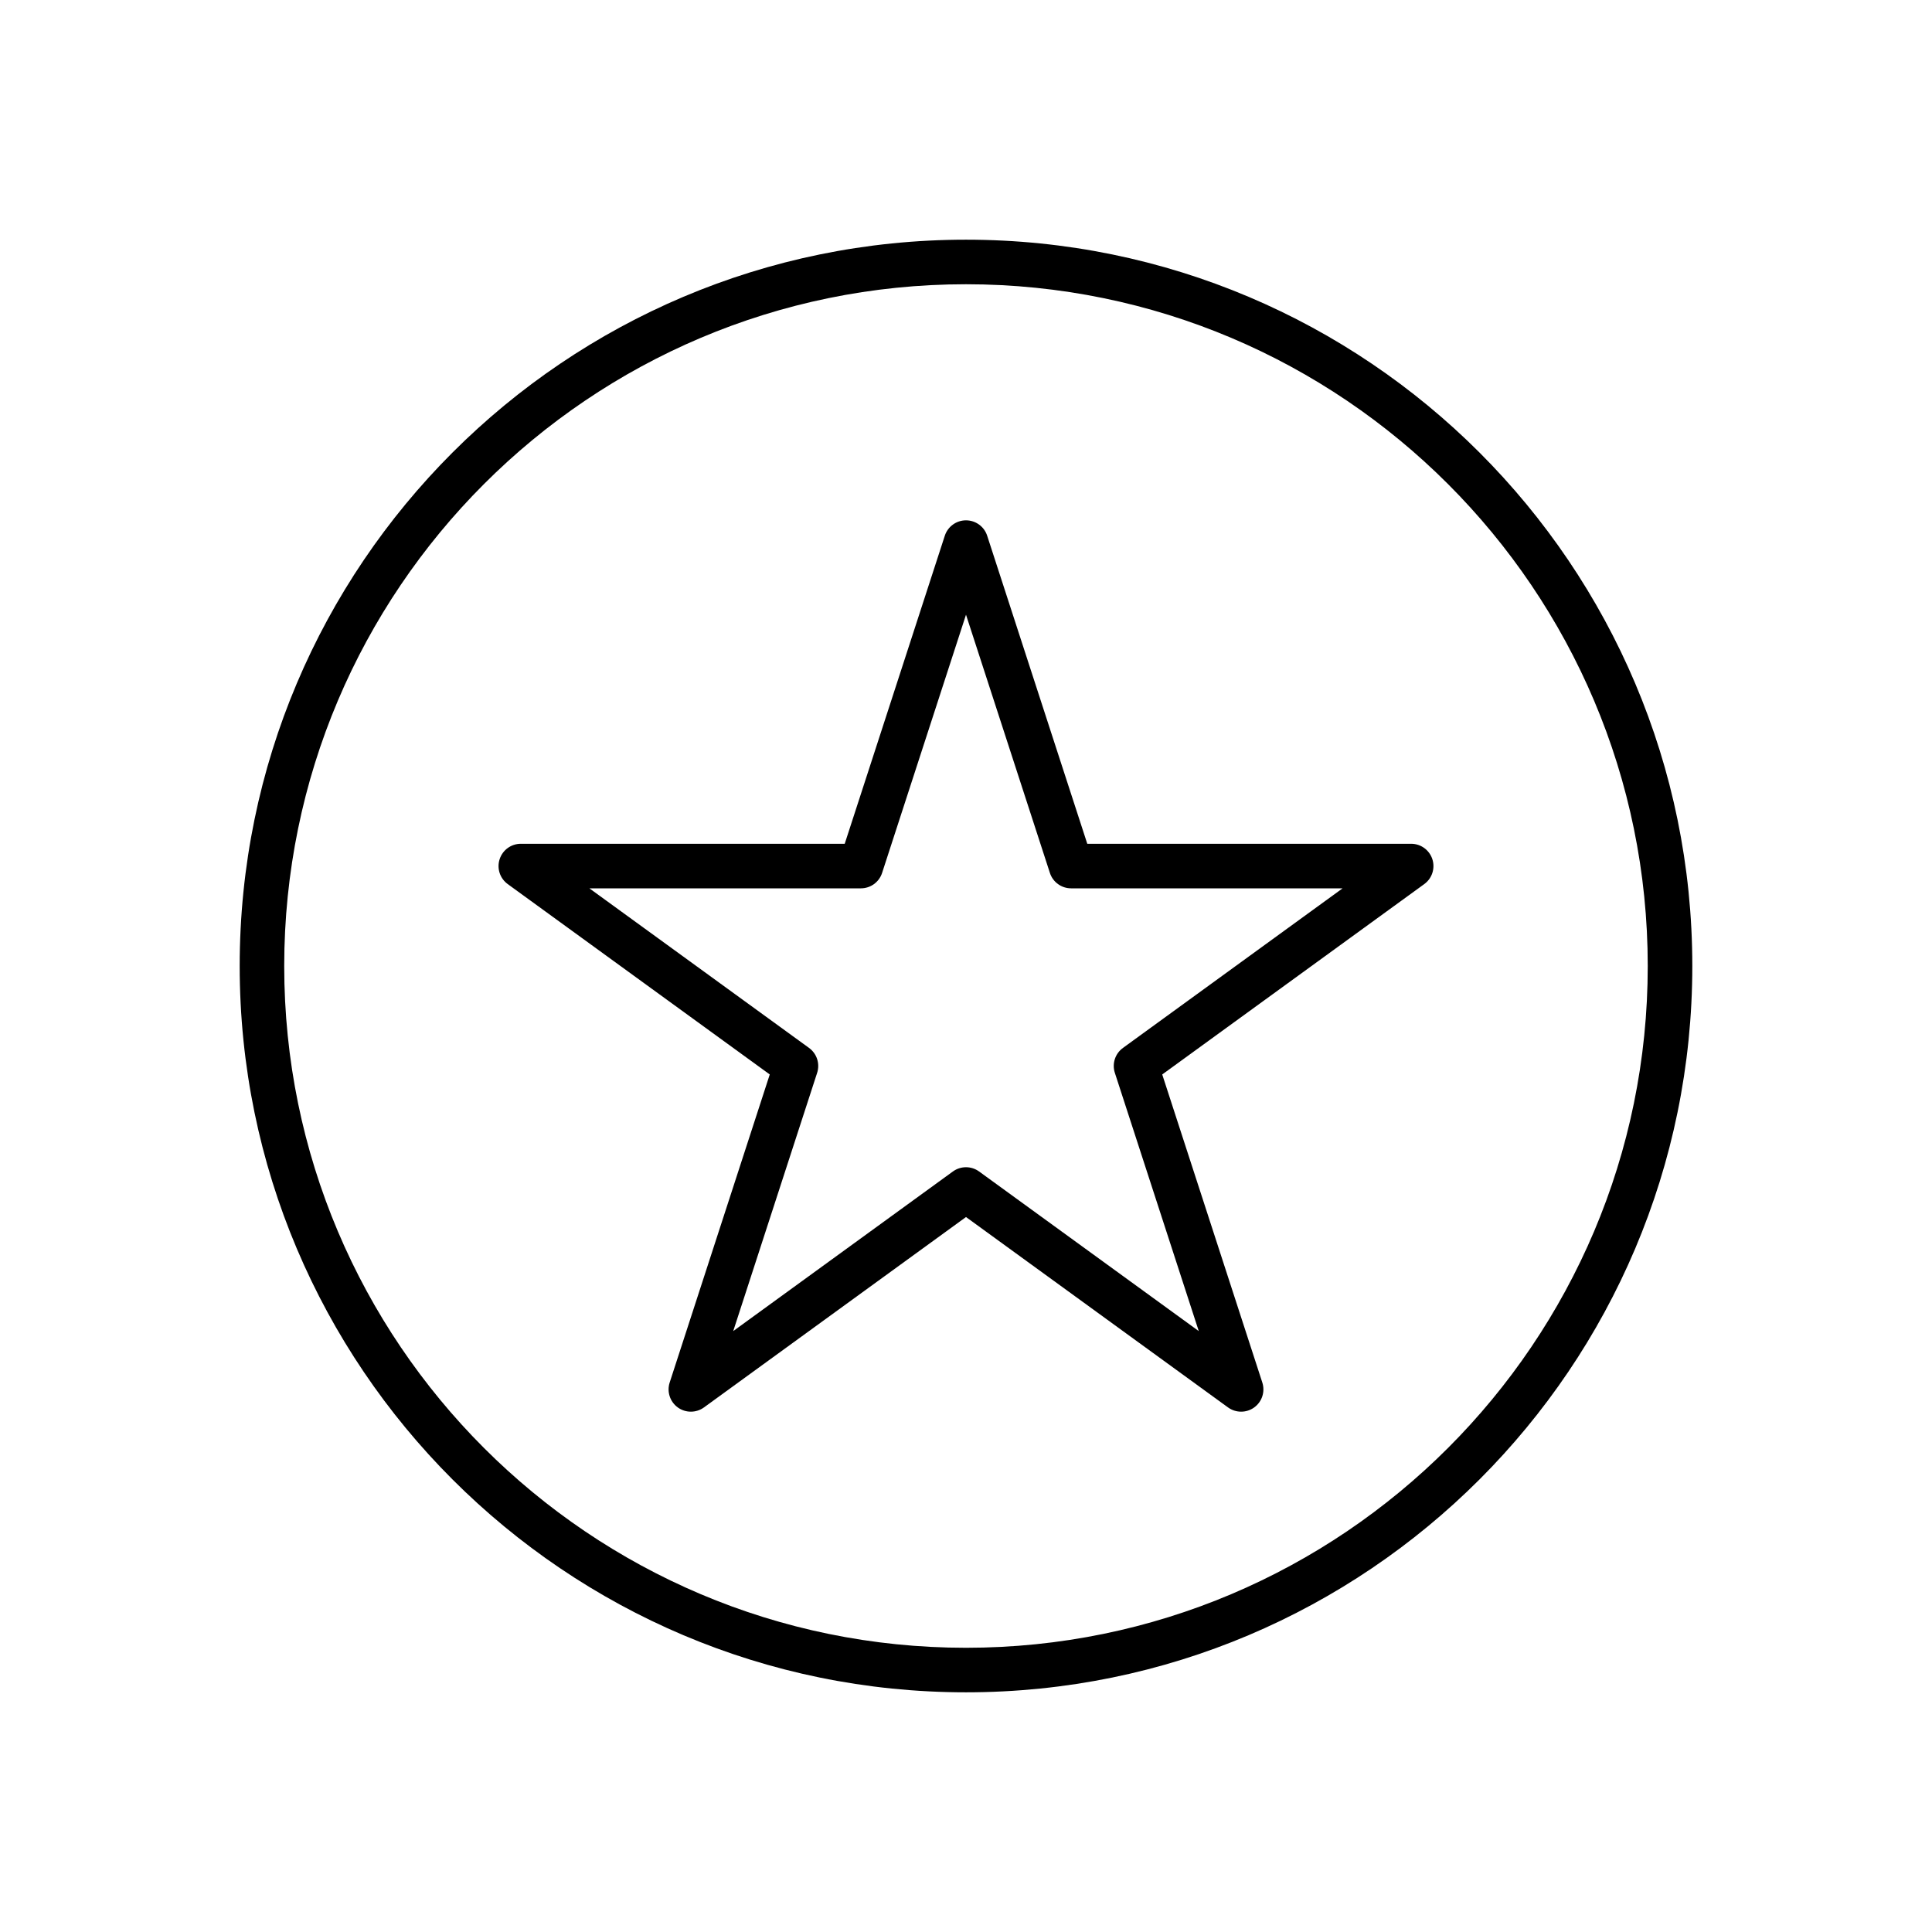 <?xml version="1.0" encoding="UTF-8"?>
<!-- Uploaded to: ICON Repo, www.svgrepo.com, Generator: ICON Repo Mixer Tools -->
<svg fill="#000000" width="800px" height="800px" version="1.1" viewBox="144 144 512 512" xmlns="http://www.w3.org/2000/svg">
 <path d="m400 207.52c-106.23 0-192.48 86.25-192.48 192.48s86.25 192.48 192.48 192.48 192.48-86.246 192.48-192.48-86.246-192.48-192.48-192.48zm0 11.809c99.715 0 180.67 80.957 180.67 180.68 0 99.715-80.957 180.67-180.67 180.67-99.719 0-180.68-80.957-180.68-180.67 0-99.719 80.957-180.68 180.68-180.68zm-32.141 148.28 26.523-81.637c0.793-2.43 3.059-4.078 5.617-4.078 2.555 0 4.824 1.648 5.613 4.078l26.527 81.637h85.836c2.559 0 4.824 1.648 5.613 4.082 0.793 2.434-0.074 5.098-2.144 6.602l-69.441 50.453 26.523 81.637c0.789 2.43-0.074 5.098-2.144 6.602-2.07 1.5-4.871 1.5-6.941 0l-69.441-50.457-69.445 50.457c-2.07 1.5-4.871 1.5-6.941 0-2.066-1.504-2.934-4.172-2.144-6.602l26.523-81.637-69.441-50.453c-2.07-1.504-2.938-4.168-2.144-6.602 0.789-2.434 3.059-4.082 5.613-4.082zm32.141-60.703-22.238 68.434c-0.789 2.434-3.055 4.078-5.613 4.078h-71.957l58.215 42.297c2.066 1.504 2.934 4.168 2.144 6.598l-22.238 68.438 58.215-42.297c2.07-1.504 4.871-1.504 6.941 0l58.215 42.297-22.238-68.438c-0.789-2.43 0.078-5.094 2.144-6.598l58.215-42.297h-71.953c-2.559 0-4.828-1.645-5.617-4.078z" fill-rule="evenodd"/>
</svg>